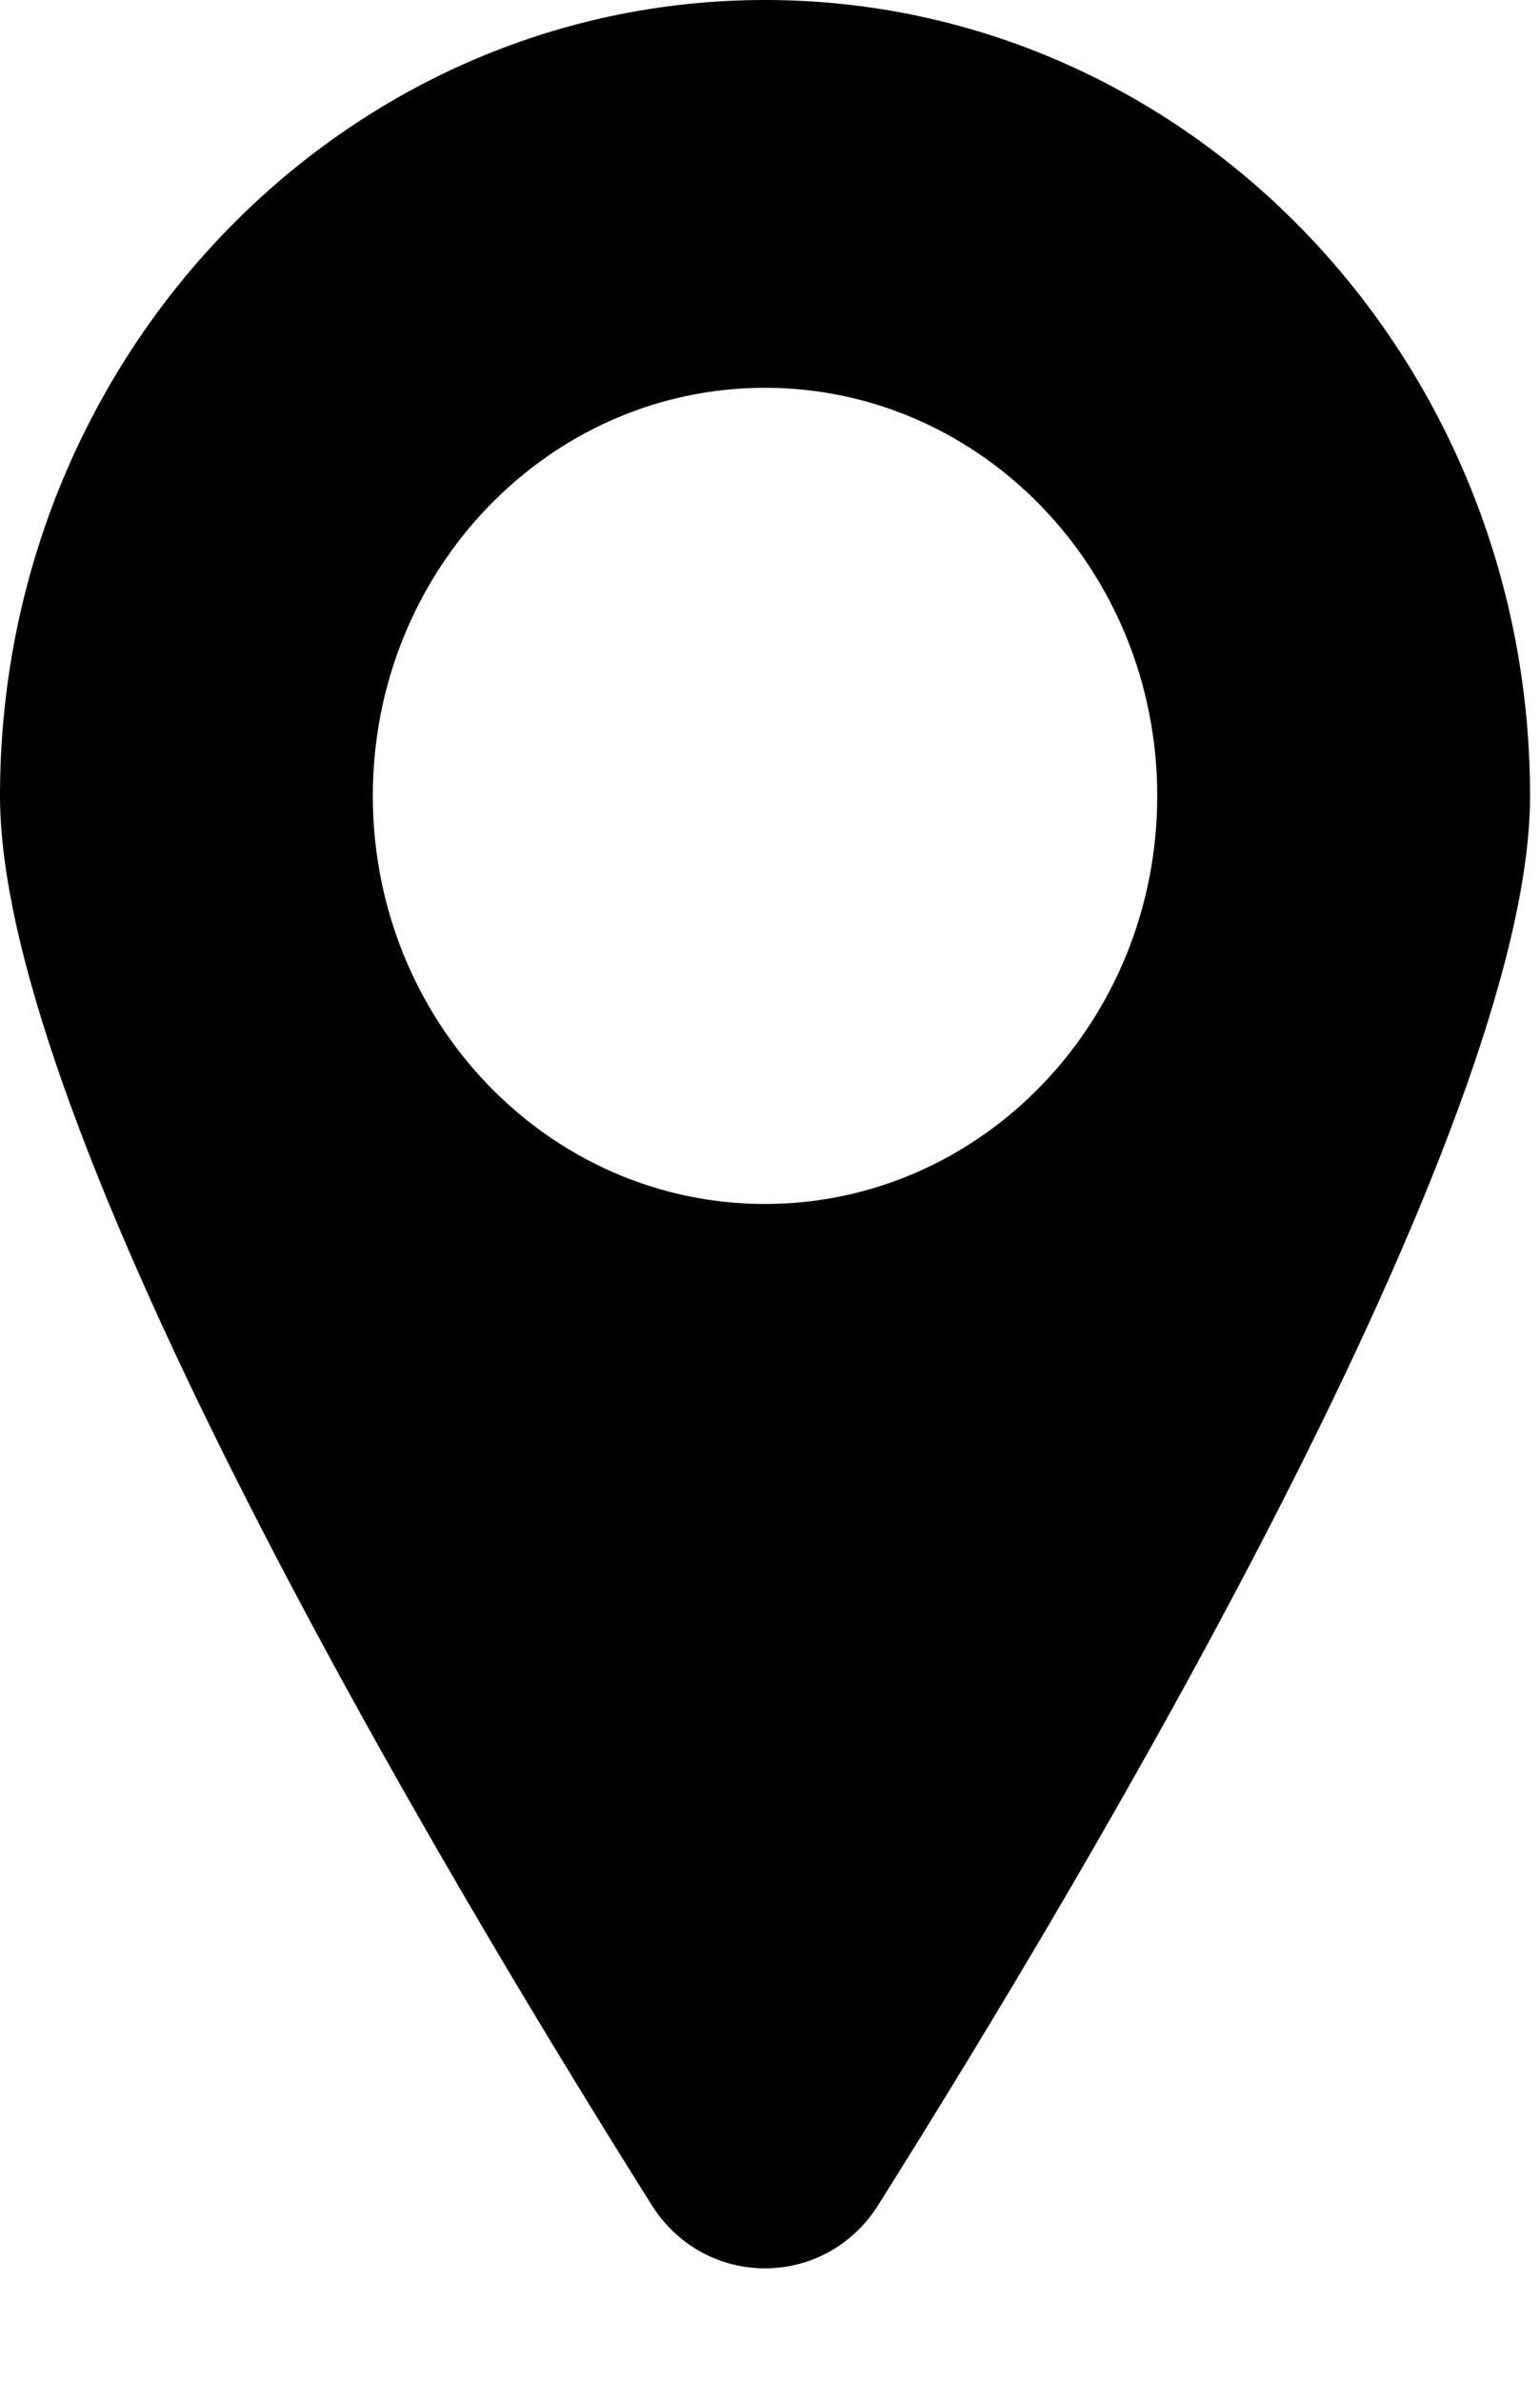 <svg width="11" height="17" viewBox="0 0 11 17" fill="none" xmlns="http://www.w3.org/2000/svg">
<g clip-path="url(#clip0_2380_998)">
<path fill-rule="evenodd" clip-rule="evenodd" d="M5.464 0C2.447 0 0 2.545 0 5.683C0 8.061 3.134 13.328 4.655 15.745C5.035 16.348 5.894 16.348 6.273 15.745C7.794 13.328 10.929 8.06 10.929 5.683C10.929 2.545 8.482 0 5.464 0ZM8.266 5.683C8.266 7.293 7.011 8.597 5.464 8.597C3.917 8.597 2.663 7.293 2.663 5.683C2.663 4.074 3.917 2.769 5.464 2.769C7.011 2.769 8.266 4.074 8.266 5.683Z" fill="black"/>
</g>
<defs>
<clipPath id="clip0_2380_998">
<rect width="10.929" height="17" fill="white"/>
</clipPath>
</defs>
</svg>
